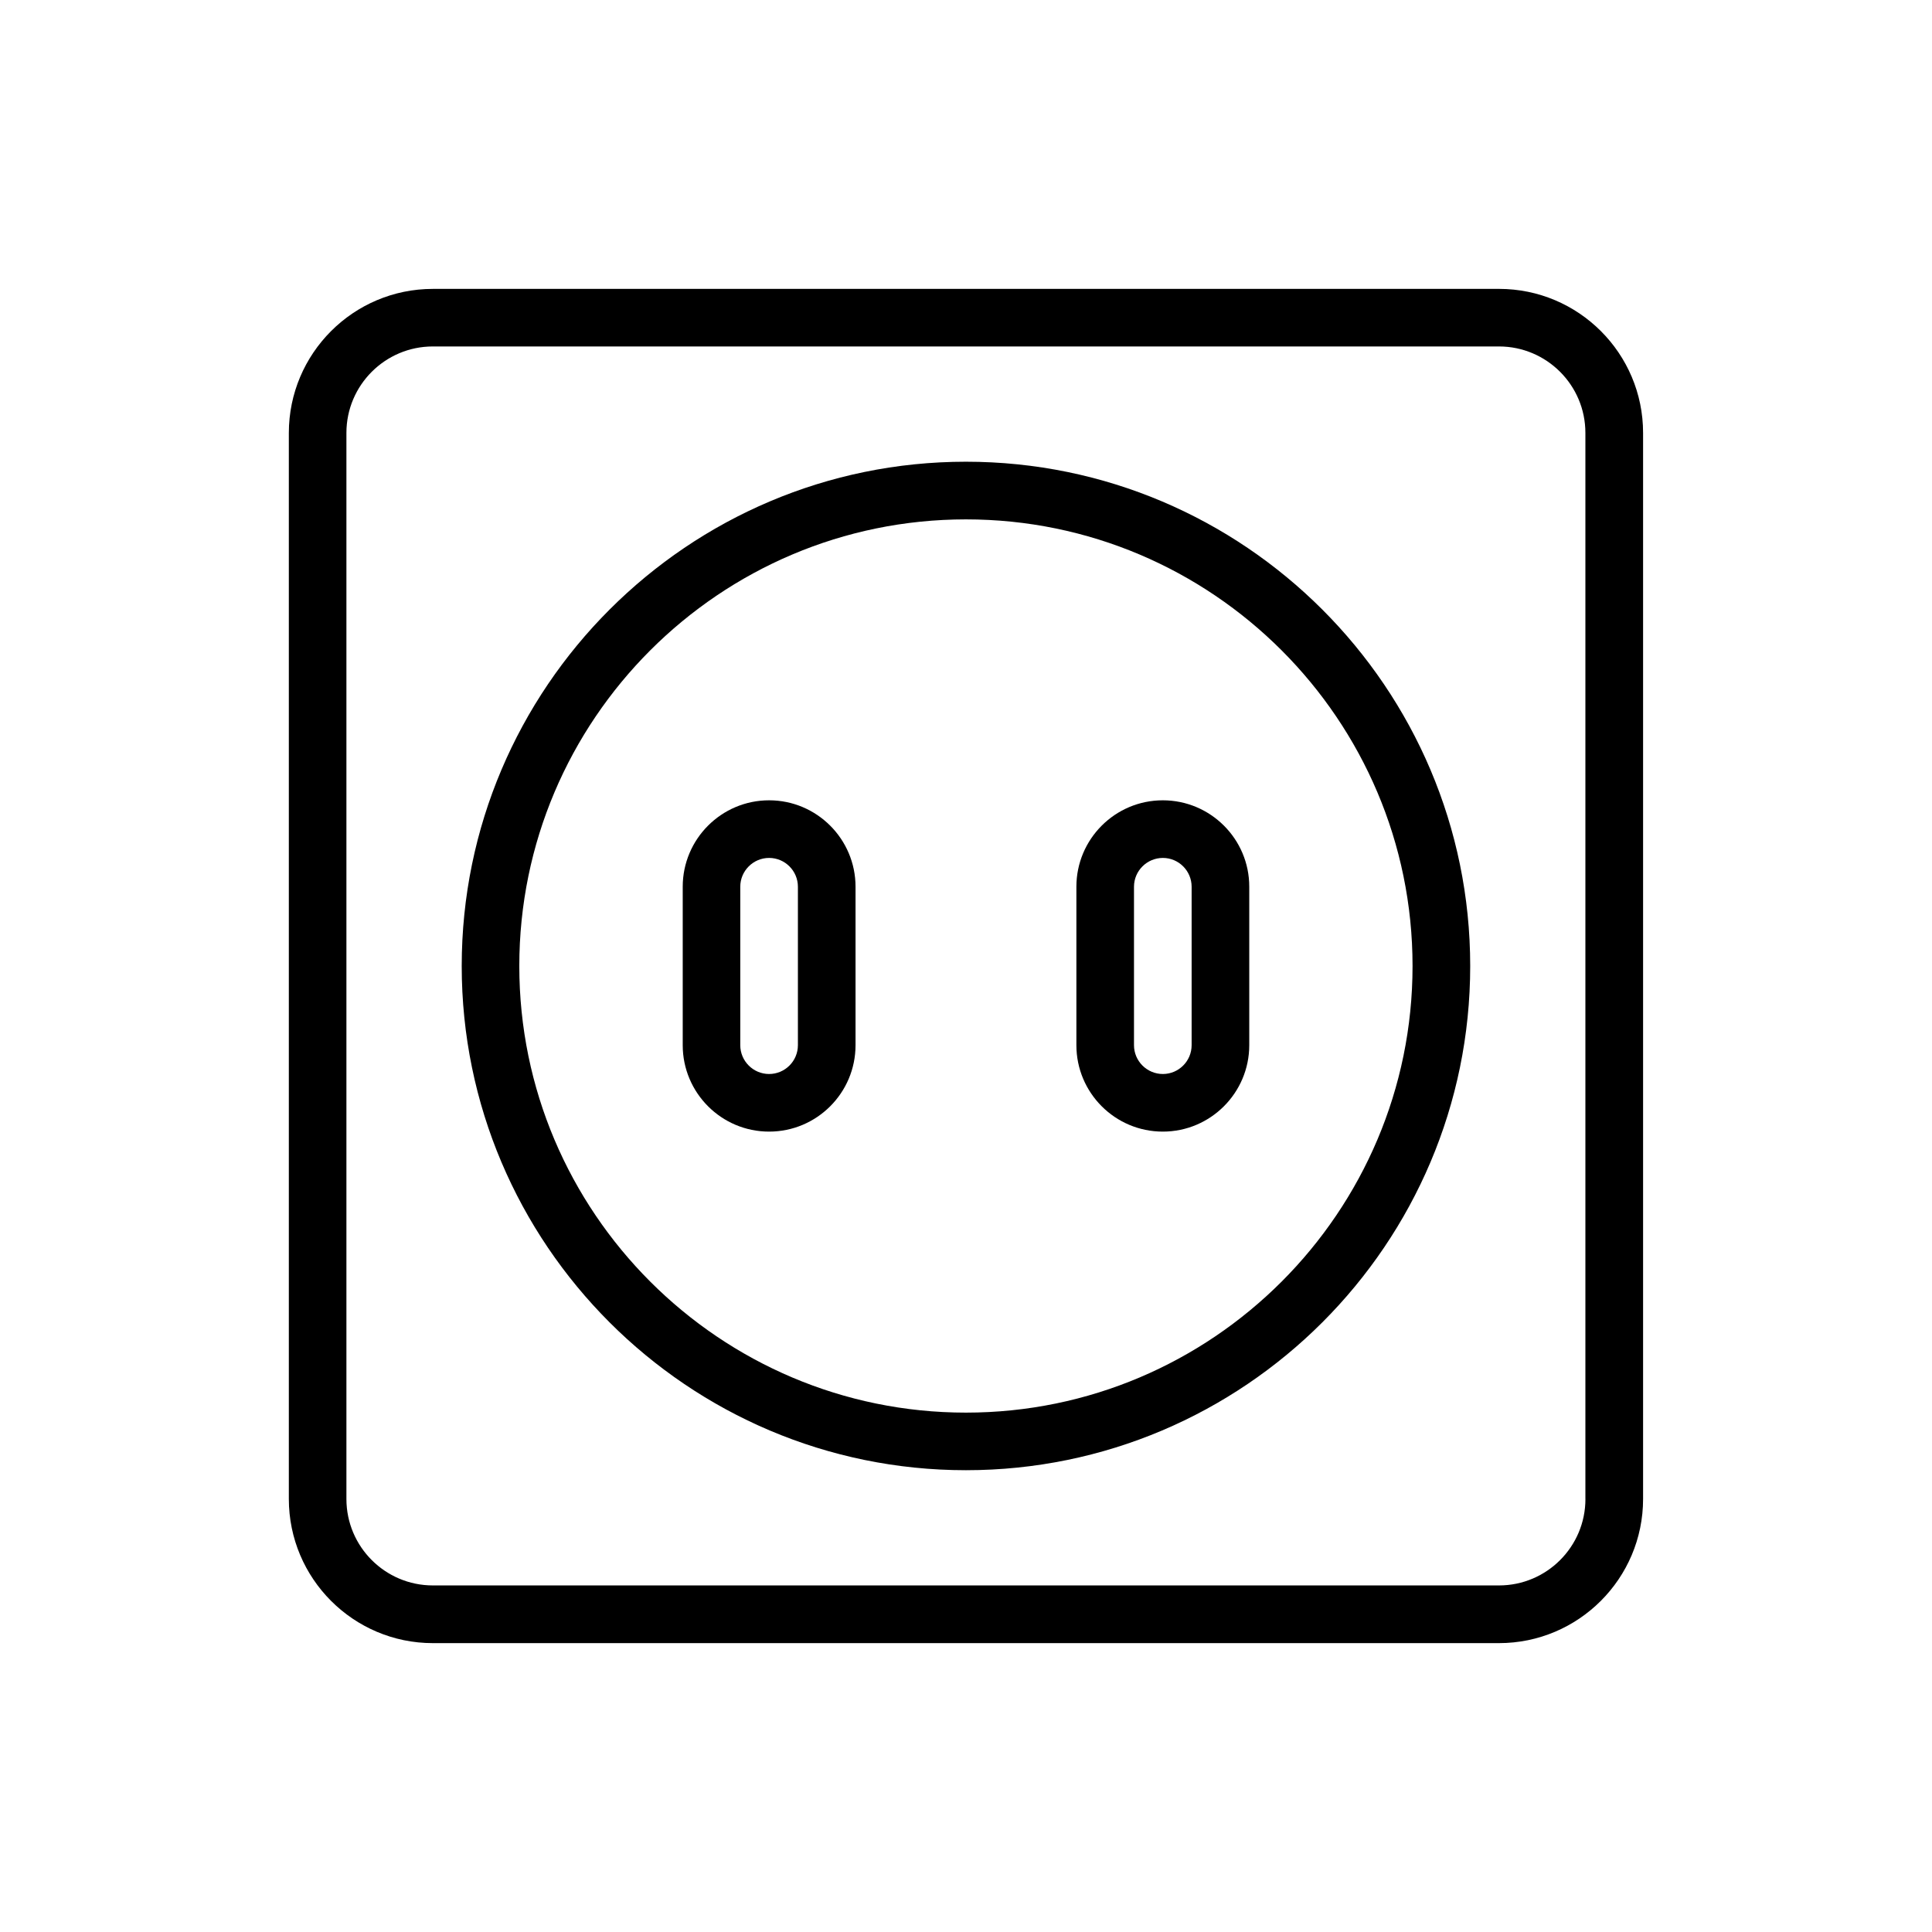 <?xml version="1.0" encoding="UTF-8"?>
<!-- Uploaded to: ICON Repo, www.svgrepo.com, Generator: ICON Repo Mixer Tools -->
<svg fill="#000000" width="800px" height="800px" version="1.1" viewBox="144 144 512 512" xmlns="http://www.w3.org/2000/svg">
 <g>
  <path d="m399.98 266.36c-73.684 0-133.62 59.953-133.62 133.64s59.953 133.62 133.62 133.62c73.699 0 133.64-59.953 133.64-133.62-0.004-73.699-59.941-133.64-133.64-133.64zm0 252c-65.258 0-118.36-53.105-118.36-118.36 0-65.273 53.105-118.36 118.36-118.36 65.273 0 118.36 53.09 118.36 118.36 0 65.258-53.09 118.36-118.36 118.36z"/>
  <path d="m541.25 220.56h-282.54c-21.051 0-38.164 17.113-38.164 38.18v282.51c0 21.066 17.113 38.195 38.164 38.195h282.53c21.066 0 38.195-17.129 38.195-38.195v-282.53c0-21.066-17.113-38.164-38.18-38.164zm22.906 320.69c0 12.641-10.266 22.906-22.906 22.906h-282.54c-12.625 0-22.906-10.266-22.906-22.906v-282.53c0-12.641 10.281-22.906 22.906-22.906h282.53c12.641 0 22.906 10.266 22.906 22.906v282.53z"/>
  <path d="m347.82 356.09c-12.625 0-22.891 10.266-22.891 22.906v41.988c0 12.641 10.266 22.906 22.891 22.906 12.641 0 22.906-10.266 22.906-22.906v-41.988c0-12.645-10.281-22.906-22.906-22.906zm7.633 64.895c0 4.219-3.434 7.637-7.637 7.637-4.203 0-7.637-3.434-7.637-7.637v-41.988c0-4.219 3.449-7.637 7.637-7.637 4.219 0 7.637 3.434 7.637 7.637z"/>
  <path d="m452.16 356.09c-12.641 0-22.906 10.266-22.906 22.906v41.988c0 12.641 10.266 22.906 22.906 22.906 12.625 0 22.906-10.266 22.906-22.906v-41.988c0.016-12.645-10.281-22.906-22.906-22.906zm7.633 64.895c0 4.219-3.434 7.637-7.621 7.637-4.219 0-7.652-3.434-7.652-7.637v-41.988c0-4.219 3.449-7.637 7.652-7.637s7.621 3.434 7.621 7.637z"/>
 </g>
</svg>
